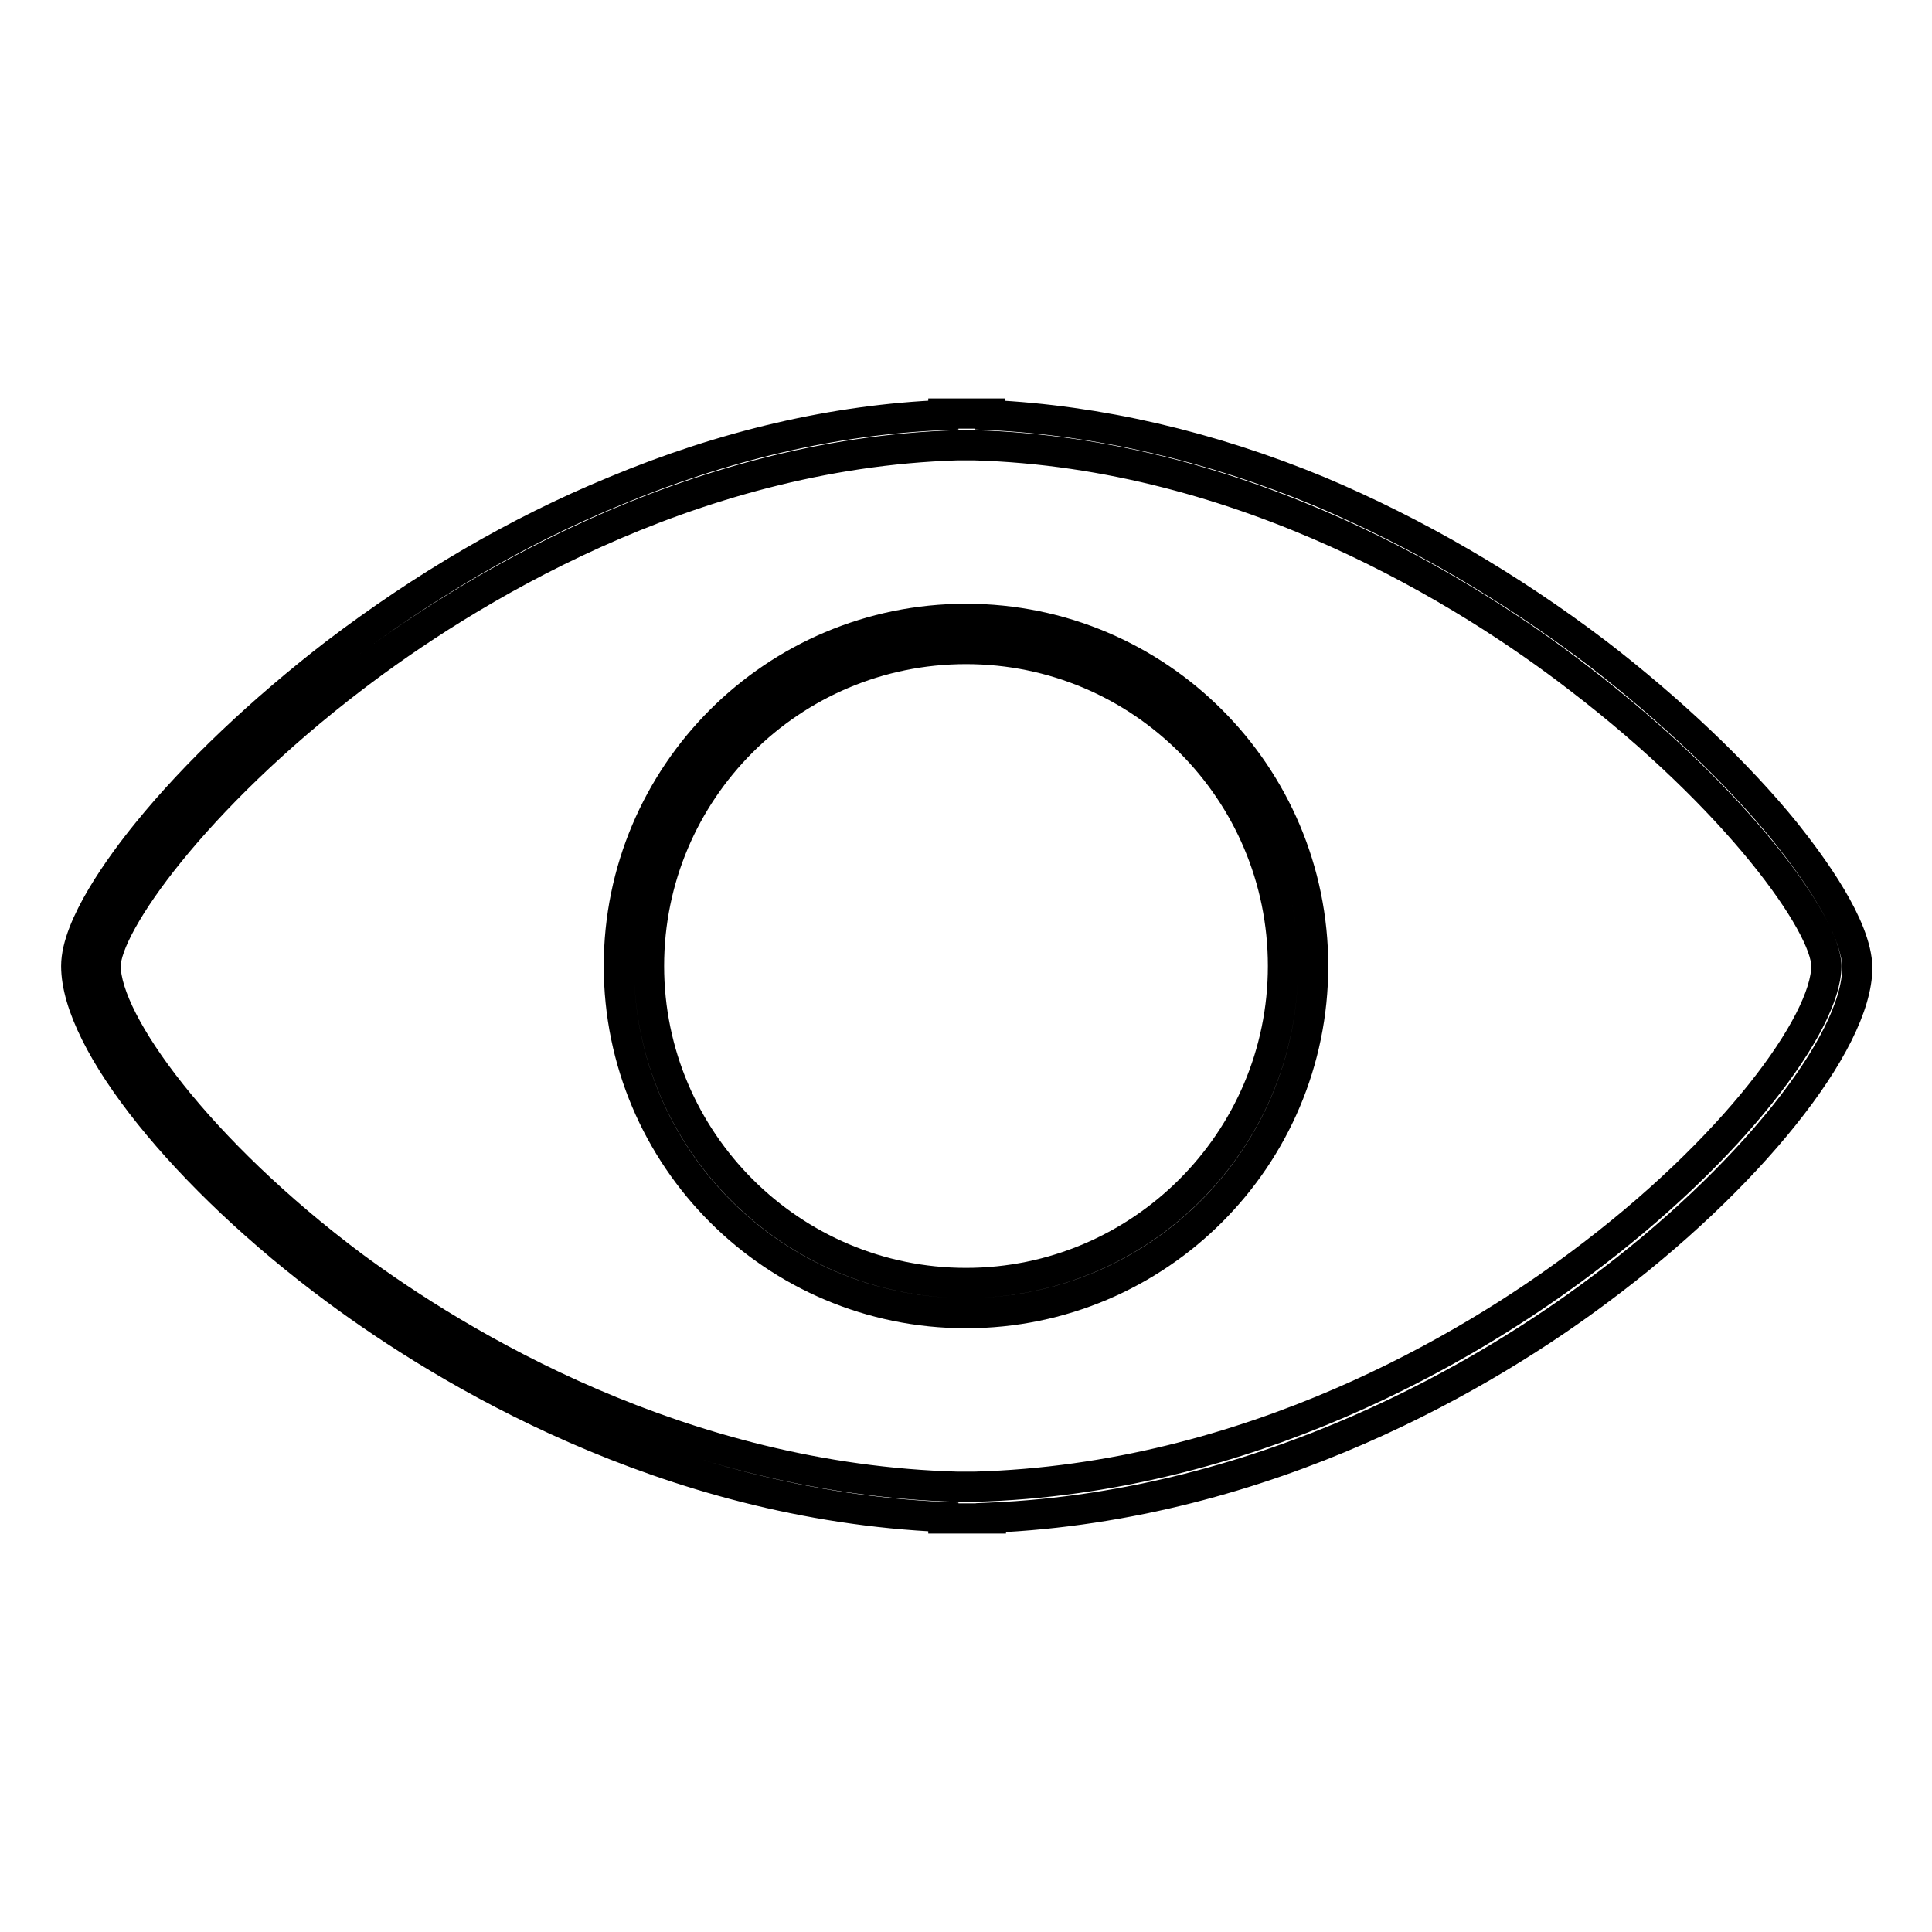 <?xml version="1.0" encoding="utf-8"?>
<!-- Svg Vector Icons : http://www.onlinewebfonts.com/icon -->
<!DOCTYPE svg PUBLIC "-//W3C//DTD SVG 1.1//EN" "http://www.w3.org/Graphics/SVG/1.1/DTD/svg11.dtd">
<svg version="1.1" xmlns="http://www.w3.org/2000/svg" xmlns:xlink="http://www.w3.org/1999/xlink" x="0px" y="0px" viewBox="0 0 256 256" enable-background="new 0 0 256 256" xml:space="preserve">
<g><g><path stroke-width="4" fill-opacity="0" stroke="#000000"  d="M128,82c-25.4,0-46,20.6-46,46s20.6,46,46,46c25.4,0,46-20.6,46-46C174,102.6,153.4,82,128,82z M128,170c-23.1,0-42-18.8-42-42s18.8-42,42-42s42,18.8,42,42S151.1,170,128,170z"/><path stroke-width="4" fill-opacity="0" stroke="#000000"  d="M236.6,110.3c-6.4-7.9-15.3-16.3-24.9-23.7c-11.7-8.9-24.1-16.1-36.9-21.5c-14.5-6-29.2-9.4-43.6-10.1v-0.2h-2c-0.3,0-0.6,0-0.9,0c-0.2,0-0.4,0-0.5,0c-0.1,0-0.2,0-0.3,0c-0.1,0-0.3,0-0.5,0l-2,0V55c-14.4,0.6-29,4-43.6,10.1c-12.9,5.3-25.3,12.6-37,21.5c-9.6,7.4-18.5,15.8-24.9,23.7c-3.5,4.3-9.4,12.4-9.4,17.7c0,10.1,14.4,28.1,34.4,42.9c14.3,10.6,43.6,28.5,80.5,30.1v0.2l2,0c0.3,0,0.6,0,0.9,0c0.2,0,0.4,0,0.6,0c0.1,0,0.2,0,0.3,0c0.2,0,0.3,0,0.5,0h2v-0.1c36.9-1.6,66.2-19.4,80.5-30.1c19.8-14.7,34.3-32.8,34.3-42.8C246,122.7,240.1,114.7,236.6,110.3z M209.2,167.6C195,178.2,165.7,196,129.1,197l-0.7,0l-1.5,0c-36.7-1-66-18.8-80.2-29.3C26.3,152.4,14,135.5,14,128c0-5.4,11.7-22.1,32.8-38.2C61.2,78.8,90.9,60.1,126.9,59l0.7,0l1.4,0c36,1,65.7,19.7,80.1,30.8C230.3,106,242,122.6,242,128C242,135.5,229.7,152.4,209.2,167.6z"/></g></g>
</svg>